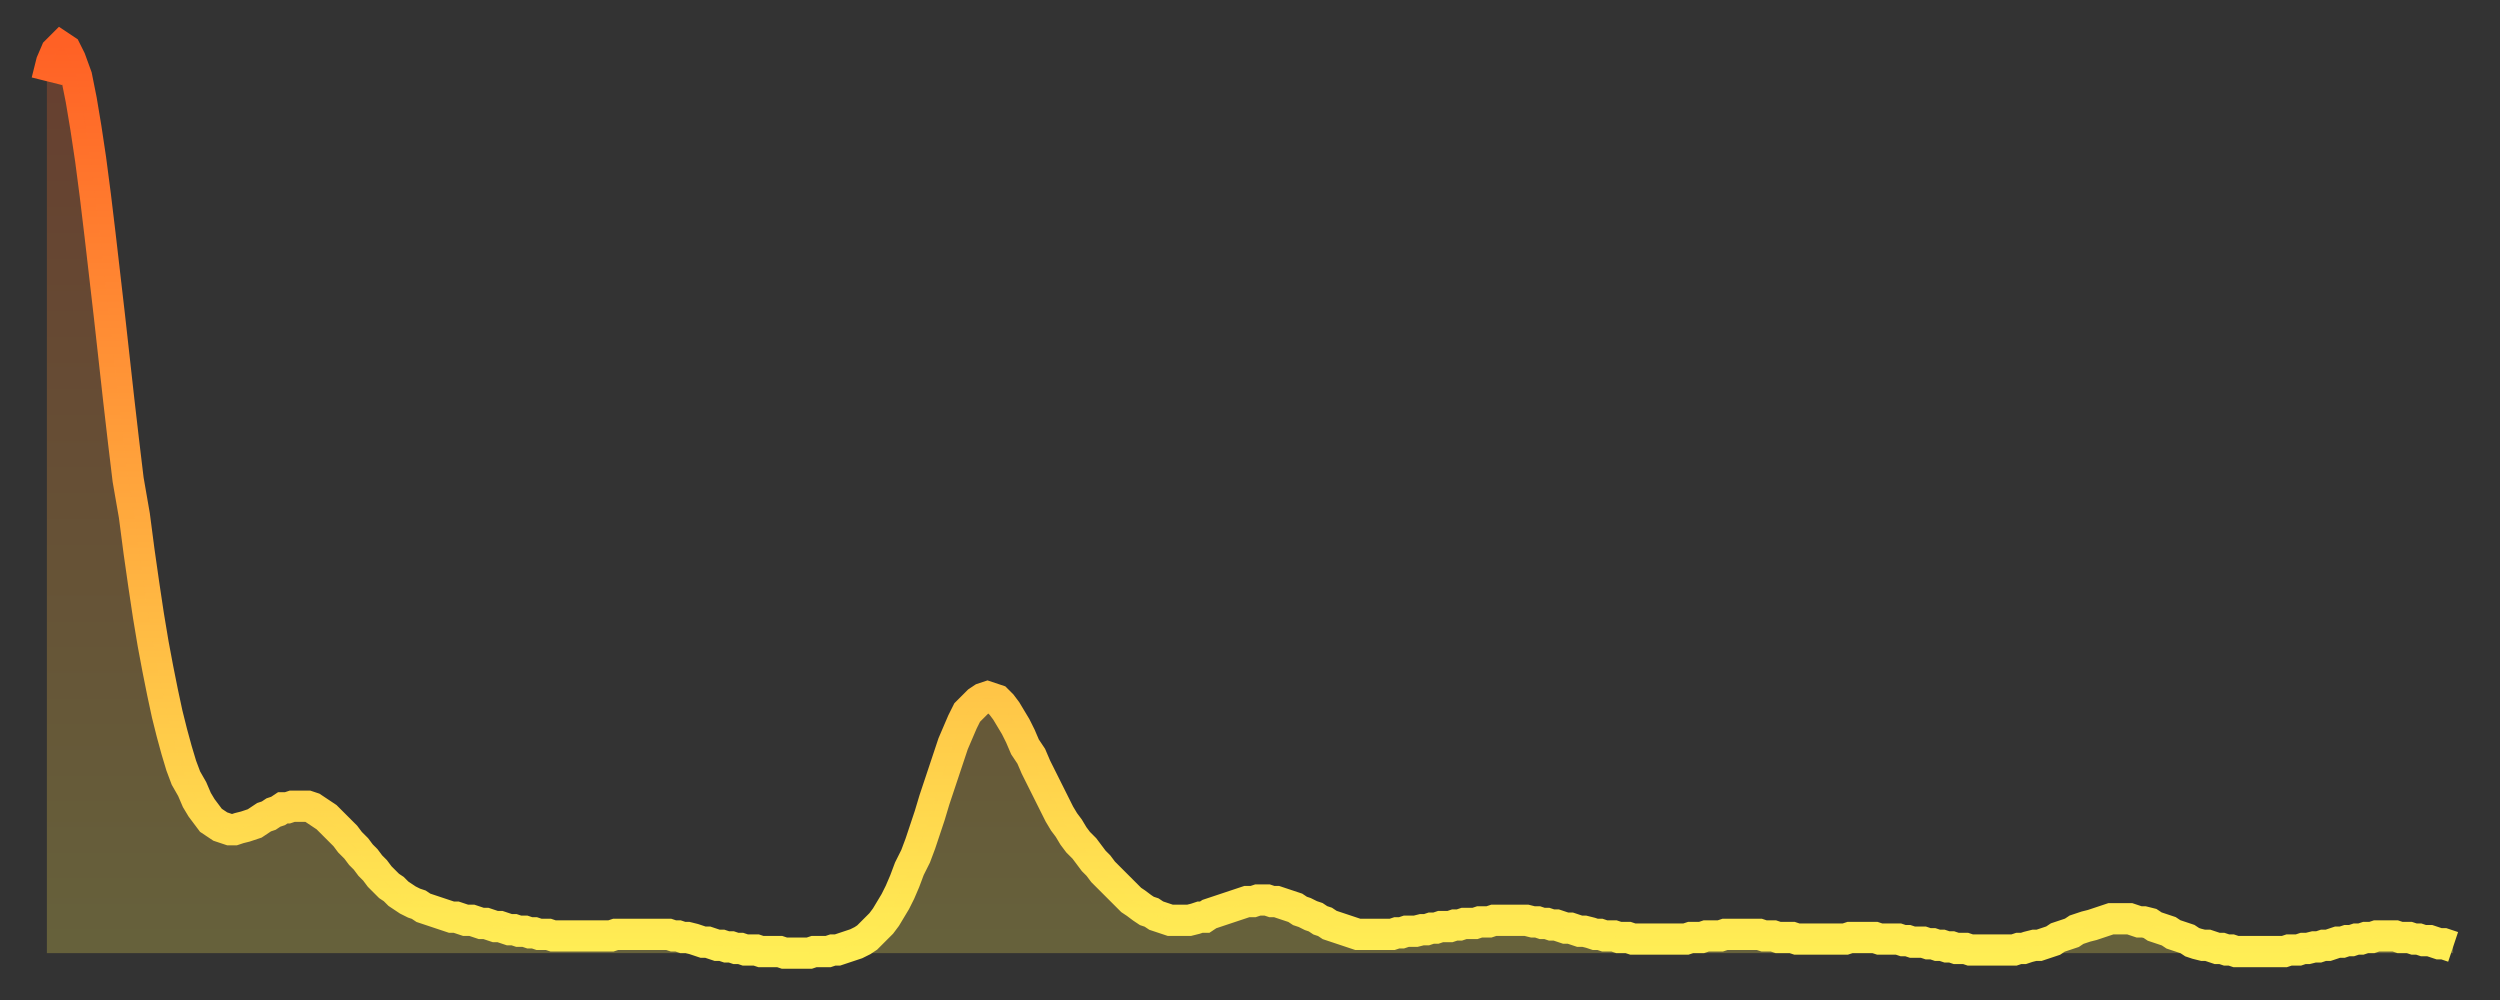<?xml version="1.0" encoding="utf-8" ?>
<svg baseProfile="full" height="64" version="1.1" width="160" xmlns="http://www.w3.org/2000/svg" xmlns:ev="http://www.w3.org/2001/xml-events" xmlns:xlink="http://www.w3.org/1999/xlink"><rect width="100%" height="100%" fill="#333333" stroke="none"/><defs><linearGradient id="id230406" x1="0" x2="0" y1="0" y2="1"><stop offset="0%" stop-color="#ff6125" /><stop offset="50%" stop-color="#ffa73d" /><stop offset="100%" stop-color="#ffee55" /></linearGradient></defs><g transform="translate(3,3)"><g><path d="M 0.0 2.2 0.3 1.0 0.6 0.3 0.9 0.0 1.2 0.2 1.5 0.8 1.9 1.9 2.2 3.4 2.5 5.2 2.8 7.2 3.1 9.5 3.4 12.0 3.7 14.6 4.0 17.2 4.3 19.9 4.6 22.6 4.9 25.2 5.2 27.7 5.6 30.0 5.9 32.3 6.2 34.4 6.5 36.4 6.8 38.2 7.1 39.8 7.4 41.3 7.7 42.7 8.0 43.9 8.3 45.0 8.6 46.0 8.9 46.8 9.3 47.5 9.6 48.2 9.9 48.7 10.2 49.1 10.5 49.5 10.8 49.7 11.1 49.9 11.4 50.0 11.7 50.1 12.0 50.1 12.3 50.0 12.7 49.9 13.0 49.8 13.3 49.7 13.6 49.5 13.9 49.3 14.2 49.2 14.5 49.0 14.8 48.9 15.1 48.7 15.4 48.7 15.7 48.6 16.0 48.6 16.4 48.6 16.7 48.6 17.0 48.7 17.3 48.9 17.6 49.1 17.9 49.3 18.2 49.6 18.5 49.9 18.8 50.2 19.1 50.5 19.4 50.9 19.8 51.3 20.1 51.7 20.4 52.0 20.7 52.4 21.0 52.7 21.3 53.1 21.6 53.4 21.9 53.7 22.2 53.9 22.5 54.2 22.8 54.4 23.1 54.6 23.5 54.8 23.8 54.9 24.1 55.1 24.4 55.2 24.7 55.3 25.0 55.4 25.3 55.5 25.6 55.6 25.9 55.7 26.2 55.7 26.5 55.8 26.8 55.9 27.2 55.9 27.5 56.0 27.8 56.1 28.1 56.1 28.4 56.2 28.7 56.3 29.0 56.3 29.3 56.4 29.6 56.5 29.9 56.5 30.2 56.6 30.6 56.6 30.9 56.7 31.2 56.7 31.5 56.8 31.8 56.8 32.1 56.8 32.4 56.9 32.7 56.9 33.0 56.9 33.3 56.9 33.6 56.9 33.9 56.9 34.3 56.9 34.6 56.9 34.9 56.9 35.2 56.9 35.5 56.9 35.8 56.9 36.1 56.9 36.4 56.8 36.7 56.8 37.0 56.8 37.3 56.8 37.7 56.8 38.0 56.8 38.3 56.8 38.6 56.8 38.9 56.8 39.2 56.8 39.5 56.8 39.8 56.8 40.1 56.9 40.4 56.9 40.7 57.0 41.0 57.0 41.4 57.1 41.7 57.2 42.0 57.3 42.3 57.3 42.6 57.4 42.9 57.5 43.2 57.5 43.5 57.6 43.8 57.6 44.1 57.7 44.4 57.7 44.7 57.8 45.1 57.8 45.4 57.8 45.7 57.9 46.0 57.9 46.3 57.9 46.6 57.9 46.9 57.9 47.2 58.0 47.5 58.0 47.8 58.0 48.1 58.0 48.5 58.0 48.8 58.0 49.1 57.9 49.4 57.9 49.7 57.9 50.0 57.9 50.3 57.8 50.6 57.8 50.9 57.7 51.2 57.6 51.5 57.5 51.8 57.4 52.2 57.2 52.5 57.0 52.8 56.7 53.1 56.4 53.4 56.1 53.7 55.7 54.0 55.2 54.3 54.7 54.6 54.1 54.9 53.4 55.2 52.6 55.6 51.8 55.9 51.0 56.2 50.1 56.5 49.2 56.8 48.2 57.1 47.3 57.4 46.4 57.7 45.5 58.0 44.6 58.3 43.9 58.6 43.2 58.9 42.6 59.3 42.2 59.6 41.9 59.9 41.7 60.2 41.6 60.5 41.7 60.8 41.8 61.1 42.1 61.4 42.5 61.7 43.0 62.0 43.5 62.3 44.1 62.6 44.8 63.0 45.4 63.3 46.1 63.6 46.7 63.9 47.3 64.2 47.9 64.5 48.5 64.8 49.1 65.1 49.6 65.4 50.0 65.7 50.5 66.0 50.9 66.4 51.3 66.7 51.7 67.0 52.1 67.3 52.4 67.6 52.8 67.9 53.1 68.2 53.4 68.5 53.7 68.8 54.0 69.1 54.3 69.4 54.6 69.7 54.8 70.1 55.1 70.4 55.3 70.7 55.4 71.0 55.6 71.3 55.7 71.6 55.8 71.9 55.9 72.2 55.9 72.5 55.9 72.8 55.9 73.1 55.9 73.5 55.8 73.8 55.7 74.1 55.7 74.4 55.5 74.7 55.4 75.0 55.3 75.3 55.2 75.6 55.1 75.9 55.0 76.2 54.9 76.5 54.8 76.8 54.7 77.2 54.7 77.5 54.6 77.8 54.6 78.1 54.6 78.4 54.7 78.7 54.7 79.0 54.8 79.3 54.9 79.6 55.0 79.9 55.1 80.2 55.3 80.5 55.4 80.9 55.6 81.2 55.7 81.5 55.9 81.8 56.0 82.1 56.2 82.4 56.3 82.7 56.4 83.0 56.5 83.3 56.6 83.6 56.7 83.9 56.8 84.3 56.8 84.6 56.8 84.9 56.8 85.2 56.8 85.5 56.8 85.8 56.8 86.1 56.8 86.4 56.7 86.7 56.7 87.0 56.6 87.3 56.6 87.6 56.6 88.0 56.5 88.3 56.5 88.6 56.4 88.9 56.4 89.2 56.3 89.5 56.3 89.8 56.3 90.1 56.2 90.4 56.2 90.7 56.1 91.0 56.1 91.4 56.1 91.7 56.0 92.0 56.0 92.3 56.0 92.6 55.9 92.9 55.9 93.2 55.9 93.5 55.9 93.8 55.9 94.1 55.9 94.4 55.9 94.7 55.9 95.1 56.0 95.4 56.0 95.7 56.1 96.0 56.1 96.3 56.2 96.6 56.2 96.9 56.3 97.2 56.4 97.5 56.4 97.8 56.5 98.1 56.6 98.4 56.6 98.8 56.7 99.1 56.8 99.4 56.8 99.7 56.9 100.0 56.9 100.3 56.9 100.6 57.0 100.9 57.0 101.2 57.0 101.5 57.1 101.8 57.1 102.2 57.1 102.5 57.1 102.8 57.1 103.1 57.1 103.4 57.1 103.7 57.1 104.0 57.1 104.3 57.1 104.6 57.1 104.9 57.1 105.2 57.0 105.5 57.0 105.9 57.0 106.2 56.9 106.5 56.9 106.8 56.9 107.1 56.9 107.4 56.8 107.7 56.8 108.0 56.8 108.3 56.8 108.6 56.8 108.9 56.8 109.3 56.8 109.6 56.8 109.9 56.9 110.2 56.9 110.5 56.9 110.8 57.0 111.1 57.0 111.4 57.0 111.7 57.0 112.0 57.1 112.3 57.1 112.6 57.1 113.0 57.1 113.3 57.1 113.6 57.1 113.9 57.1 114.2 57.1 114.5 57.1 114.8 57.1 115.1 57.1 115.4 57.0 115.7 57.0 116.0 57.0 116.3 57.0 116.7 57.0 117.0 57.0 117.3 57.1 117.6 57.1 117.9 57.1 118.2 57.1 118.5 57.1 118.8 57.2 119.1 57.2 119.4 57.3 119.7 57.3 120.1 57.3 120.4 57.4 120.7 57.4 121.0 57.5 121.3 57.5 121.6 57.6 121.9 57.6 122.2 57.7 122.5 57.7 122.8 57.7 123.1 57.8 123.4 57.8 123.8 57.8 124.1 57.8 124.4 57.8 124.7 57.8 125.0 57.8 125.3 57.8 125.6 57.8 125.9 57.8 126.2 57.7 126.5 57.7 126.8 57.6 127.2 57.5 127.5 57.5 127.8 57.4 128.1 57.3 128.4 57.2 128.7 57.0 129.0 56.9 129.3 56.8 129.6 56.7 129.9 56.5 130.2 56.4 130.5 56.3 130.9 56.2 131.2 56.1 131.5 56.0 131.8 55.9 132.1 55.8 132.4 55.8 132.7 55.8 133.0 55.8 133.3 55.8 133.6 55.9 133.9 56.0 134.2 56.0 134.6 56.1 134.9 56.3 135.2 56.4 135.5 56.5 135.8 56.6 136.1 56.8 136.4 56.9 136.7 57.0 137.0 57.1 137.3 57.3 137.6 57.4 138.0 57.5 138.3 57.5 138.6 57.6 138.9 57.7 139.2 57.7 139.5 57.8 139.8 57.8 140.1 57.9 140.4 57.9 140.7 57.9 141.0 57.9 141.3 57.9 141.7 57.9 142.0 57.9 142.3 57.9 142.6 57.9 142.9 57.9 143.2 57.9 143.5 57.8 143.8 57.8 144.1 57.8 144.4 57.7 144.7 57.7 145.1 57.6 145.4 57.6 145.7 57.5 146.0 57.5 146.3 57.4 146.6 57.3 146.9 57.3 147.2 57.2 147.5 57.2 147.8 57.1 148.1 57.1 148.4 57.0 148.8 57.0 149.1 56.9 149.4 56.9 149.7 56.9 150.0 56.9 150.3 56.9 150.6 57.0 150.9 57.0 151.2 57.0 151.5 57.1 151.8 57.1 152.1 57.2 152.5 57.2 152.8 57.3 153.1 57.4 153.4 57.4 153.7 57.5 154.0 57.6" fill="none" id="graph-curve" opacity="1" stroke="url(#id230406)" stroke-width="2" /><path d="M 0 58 L 0.0 2.2 0.3 1.0 0.6 0.3 0.9 0.0 1.2 0.2 1.5 0.8 1.9 1.9 2.2 3.4 2.5 5.2 2.8 7.2 3.1 9.5 3.4 12.0 3.7 14.6 4.0 17.2 4.3 19.9 4.6 22.6 4.9 25.2 5.2 27.7 5.6 30.0 5.9 32.3 6.2 34.4 6.5 36.4 6.8 38.2 7.1 39.8 7.4 41.3 7.7 42.7 8.0 43.9 8.3 45.0 8.6 46.0 8.9 46.8 9.3 47.5 9.6 48.2 9.9 48.7 10.2 49.1 10.5 49.5 10.8 49.7 11.1 49.9 11.4 50.0 11.7 50.1 12.0 50.1 12.3 50.0 12.7 49.9 13.0 49.8 13.3 49.7 13.6 49.5 13.9 49.3 14.2 49.2 14.5 49.0 14.8 48.9 15.1 48.7 15.4 48.7 15.7 48.6 16.0 48.6 16.4 48.6 16.7 48.6 17.0 48.7 17.3 48.9 17.6 49.1 17.9 49.3 18.2 49.6 18.5 49.9 18.8 50.2 19.1 50.5 19.4 50.9 19.8 51.3 20.1 51.7 20.4 52.0 20.7 52.4 21.0 52.7 21.3 53.1 21.6 53.4 21.9 53.7 22.2 53.9 22.5 54.2 22.8 54.4 23.1 54.6 23.5 54.8 23.8 54.9 24.1 55.1 24.4 55.2 24.7 55.3 25.0 55.4 25.3 55.5 25.6 55.6 25.9 55.7 26.2 55.7 26.5 55.8 26.8 55.9 27.2 55.9 27.5 56.0 27.8 56.1 28.1 56.1 28.4 56.2 28.7 56.3 29.0 56.3 29.3 56.4 29.6 56.5 29.9 56.5 30.2 56.6 30.6 56.6 30.9 56.7 31.2 56.7 31.5 56.8 31.8 56.8 32.1 56.8 32.4 56.9 32.7 56.9 33.0 56.9 33.3 56.9 33.6 56.9 33.9 56.9 34.3 56.9 34.6 56.9 34.9 56.9 35.2 56.9 35.5 56.9 35.8 56.9 36.1 56.9 36.4 56.8 36.7 56.8 37.0 56.8 37.3 56.8 37.7 56.8 38.0 56.8 38.3 56.8 38.6 56.8 38.9 56.8 39.2 56.8 39.5 56.8 39.8 56.8 40.1 56.9 40.4 56.9 40.7 57.0 41.0 57.0 41.4 57.1 41.7 57.2 42.0 57.3 42.3 57.3 42.6 57.4 42.9 57.5 43.2 57.5 43.5 57.6 43.8 57.6 44.1 57.7 44.4 57.7 44.7 57.8 45.1 57.8 45.4 57.8 45.7 57.9 46.0 57.9 46.3 57.9 46.6 57.9 46.9 57.9 47.2 58.0 47.5 58.0 47.8 58.0 48.1 58.0 48.5 58.0 48.8 58.0 49.1 57.9 49.4 57.9 49.7 57.9 50.0 57.9 50.3 57.8 50.6 57.8 50.9 57.7 51.2 57.6 51.5 57.5 51.8 57.4 52.2 57.2 52.5 57.0 52.8 56.7 53.1 56.4 53.4 56.1 53.7 55.7 54.0 55.2 54.3 54.7 54.6 54.1 54.9 53.4 55.2 52.6 55.6 51.8 55.9 51.0 56.2 50.1 56.5 49.2 56.8 48.2 57.1 47.3 57.4 46.4 57.7 45.5 58.0 44.6 58.3 43.9 58.6 43.2 58.9 42.6 59.3 42.2 59.6 41.9 59.9 41.7 60.2 41.6 60.5 41.7 60.8 41.8 61.1 42.1 61.4 42.5 61.7 43.0 62.0 43.5 62.3 44.1 62.6 44.8 63.0 45.4 63.3 46.1 63.6 46.7 63.9 47.3 64.2 47.9 64.5 48.5 64.8 49.1 65.1 49.6 65.4 50.0 65.7 50.5 66.0 50.9 66.4 51.3 66.7 51.7 67.0 52.1 67.3 52.4 67.6 52.8 67.9 53.1 68.2 53.4 68.5 53.7 68.8 54.0 69.1 54.3 69.4 54.6 69.7 54.8 70.1 55.1 70.4 55.3 70.7 55.4 71.0 55.6 71.3 55.7 71.6 55.8 71.9 55.9 72.2 55.9 72.5 55.9 72.8 55.9 73.1 55.9 73.5 55.8 73.8 55.7 74.1 55.7 74.4 55.5 74.7 55.4 75.0 55.3 75.3 55.2 75.6 55.1 75.9 55.0 76.2 54.9 76.5 54.8 76.8 54.7 77.2 54.7 77.5 54.6 77.8 54.6 78.1 54.6 78.4 54.7 78.7 54.7 79.0 54.8 79.3 54.9 79.6 55.0 79.9 55.1 80.2 55.3 80.5 55.4 80.9 55.6 81.2 55.7 81.5 55.9 81.8 56.0 82.1 56.2 82.4 56.3 82.7 56.4 83.0 56.5 83.3 56.6 83.6 56.7 83.9 56.8 84.3 56.8 84.6 56.8 84.9 56.8 85.2 56.8 85.5 56.8 85.8 56.8 86.1 56.8 86.4 56.7 86.7 56.7 87.0 56.6 87.3 56.6 87.6 56.6 88.0 56.5 88.3 56.5 88.6 56.4 88.9 56.4 89.2 56.3 89.5 56.3 89.8 56.3 90.1 56.2 90.4 56.2 90.7 56.1 91.0 56.1 91.4 56.1 91.7 56.0 92.0 56.0 92.3 56.0 92.6 55.9 92.9 55.9 93.2 55.9 93.5 55.9 93.8 55.9 94.1 55.9 94.4 55.9 94.7 55.9 95.1 56.0 95.4 56.0 95.7 56.1 96.0 56.1 96.3 56.2 96.6 56.2 96.9 56.3 97.2 56.4 97.5 56.4 97.8 56.5 98.1 56.6 98.4 56.6 98.8 56.7 99.1 56.8 99.4 56.8 99.7 56.9 100.0 56.9 100.3 56.9 100.6 57.0 100.9 57.0 101.2 57.0 101.5 57.1 101.8 57.1 102.2 57.1 102.5 57.1 102.8 57.1 103.1 57.1 103.4 57.1 103.7 57.1 104.0 57.1 104.3 57.1 104.6 57.1 104.9 57.1 105.2 57.0 105.5 57.0 105.9 57.0 106.2 56.9 106.5 56.9 106.8 56.9 107.1 56.9 107.4 56.8 107.7 56.8 108.0 56.8 108.3 56.8 108.6 56.8 108.9 56.8 109.3 56.8 109.6 56.8 109.9 56.9 110.2 56.9 110.5 56.9 110.8 57.0 111.1 57.0 111.4 57.0 111.7 57.0 112.0 57.1 112.3 57.1 112.6 57.1 113.0 57.1 113.3 57.1 113.6 57.1 113.9 57.1 114.2 57.1 114.5 57.1 114.8 57.1 115.1 57.1 115.4 57.0 115.7 57.0 116.0 57.0 116.3 57.0 116.7 57.0 117.0 57.0 117.3 57.1 117.6 57.1 117.9 57.1 118.2 57.1 118.5 57.1 118.8 57.2 119.1 57.2 119.4 57.3 119.7 57.3 120.1 57.3 120.4 57.4 120.7 57.4 121.0 57.5 121.3 57.5 121.6 57.6 121.9 57.6 122.2 57.7 122.5 57.7 122.8 57.7 123.1 57.8 123.4 57.8 123.8 57.8 124.1 57.8 124.4 57.8 124.7 57.8 125.0 57.8 125.3 57.8 125.6 57.8 125.9 57.8 126.2 57.7 126.5 57.7 126.8 57.6 127.2 57.5 127.5 57.5 127.8 57.4 128.1 57.3 128.4 57.2 128.7 57.0 129.0 56.9 129.3 56.8 129.6 56.7 129.9 56.5 130.2 56.4 130.5 56.3 130.9 56.2 131.2 56.1 131.5 56.0 131.8 55.9 132.1 55.8 132.4 55.8 132.7 55.8 133.0 55.8 133.3 55.8 133.6 55.9 133.9 56.0 134.2 56.0 134.6 56.1 134.9 56.3 135.2 56.4 135.5 56.5 135.8 56.6 136.1 56.8 136.4 56.9 136.7 57.0 137.0 57.1 137.3 57.3 137.6 57.4 138.0 57.5 138.3 57.5 138.6 57.6 138.9 57.7 139.2 57.7 139.5 57.8 139.8 57.8 140.1 57.9 140.4 57.9 140.7 57.9 141.0 57.9 141.3 57.9 141.7 57.9 142.0 57.9 142.3 57.9 142.6 57.9 142.9 57.9 143.2 57.9 143.5 57.8 143.8 57.8 144.1 57.8 144.4 57.7 144.7 57.7 145.1 57.6 145.4 57.6 145.7 57.5 146.0 57.5 146.3 57.4 146.6 57.3 146.9 57.3 147.2 57.2 147.5 57.2 147.8 57.1 148.1 57.1 148.4 57.0 148.8 57.0 149.1 56.9 149.4 56.9 149.7 56.9 150.0 56.9 150.3 56.9 150.6 57.0 150.9 57.0 151.2 57.0 151.5 57.1 151.8 57.1 152.1 57.2 152.5 57.2 152.8 57.3 153.1 57.4 153.4 57.4 153.7 57.5 154.0 57.6 154 58" fill="url(#id230406)" fill-opacity=".25" id="graph-shadow" /></g></g></svg>